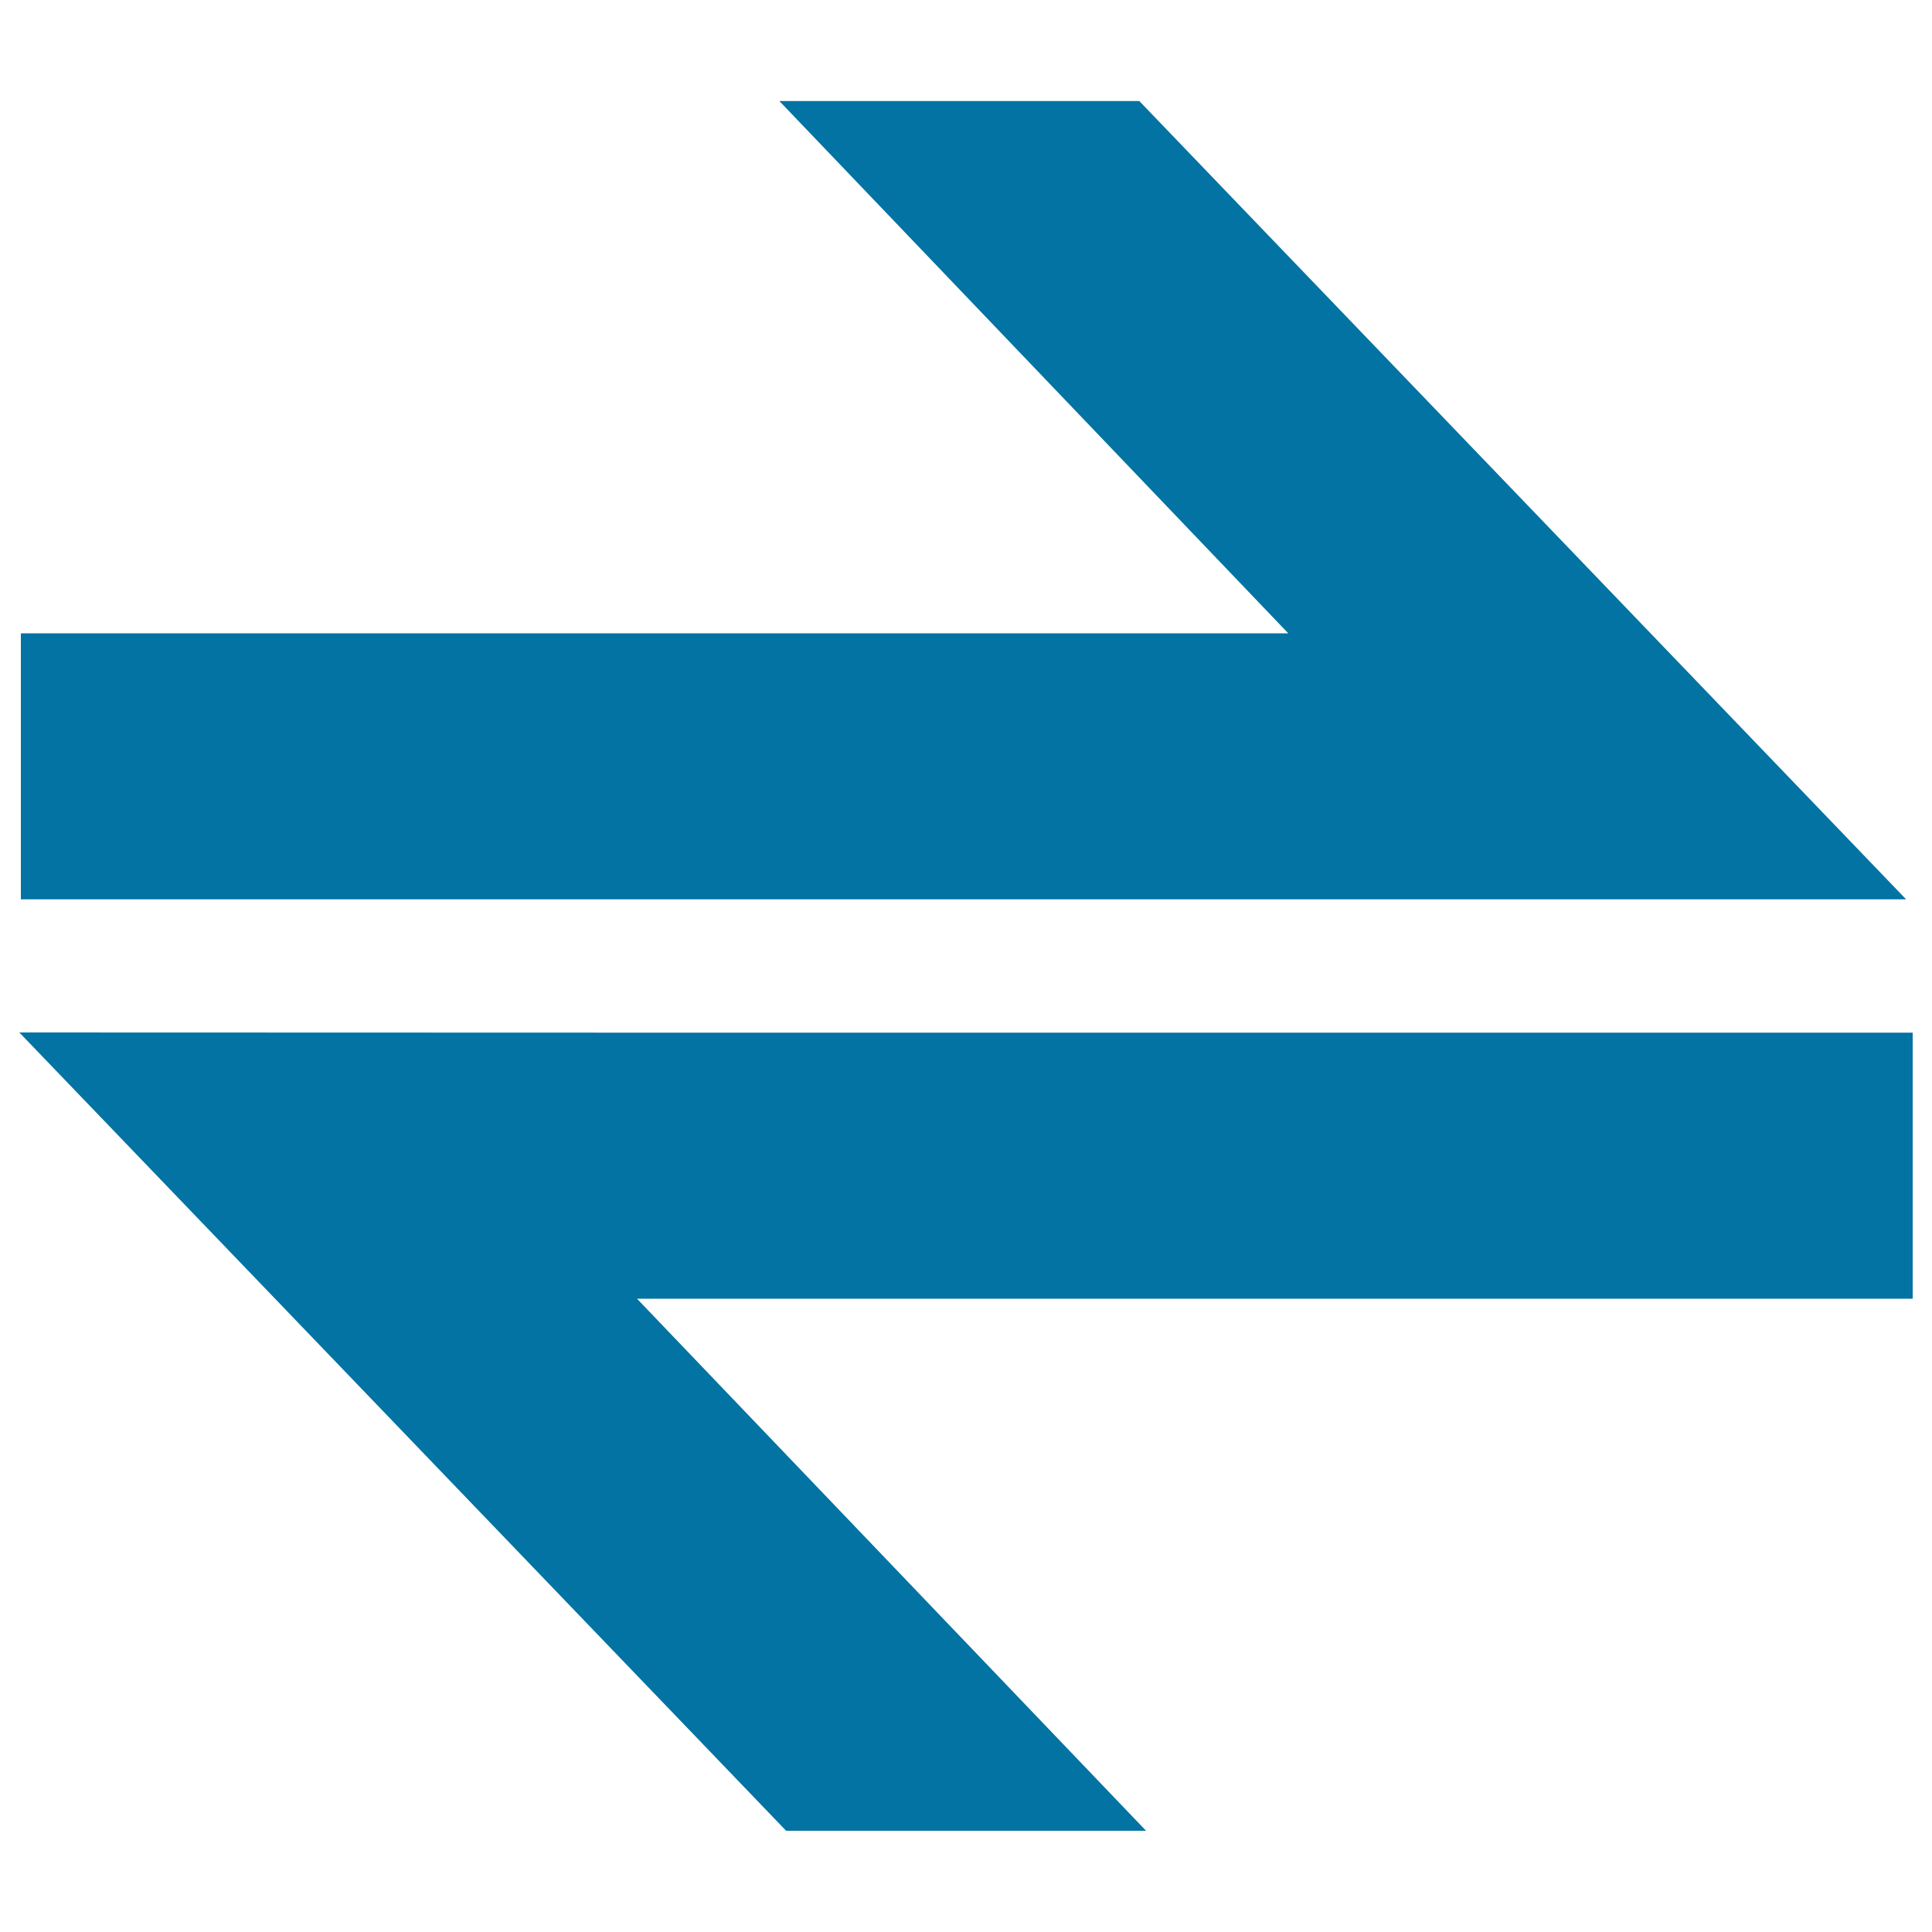 <svg xmlns="http://www.w3.org/2000/svg" viewBox="0 0 1000 1000" style="fill:#0273a2">
<title>Arrow SVG icon</title>
<path d="M329.7,672.2l263.5,275.4H406.9L10,534.4l319.7,0.1H990v137.7L329.7,672.2L329.7,672.2z M10.8,465.6V327.8h656L403.4,52.3h186.3l396.9,413.2H666.9H10.8L10.8,465.6z"/>
</svg>